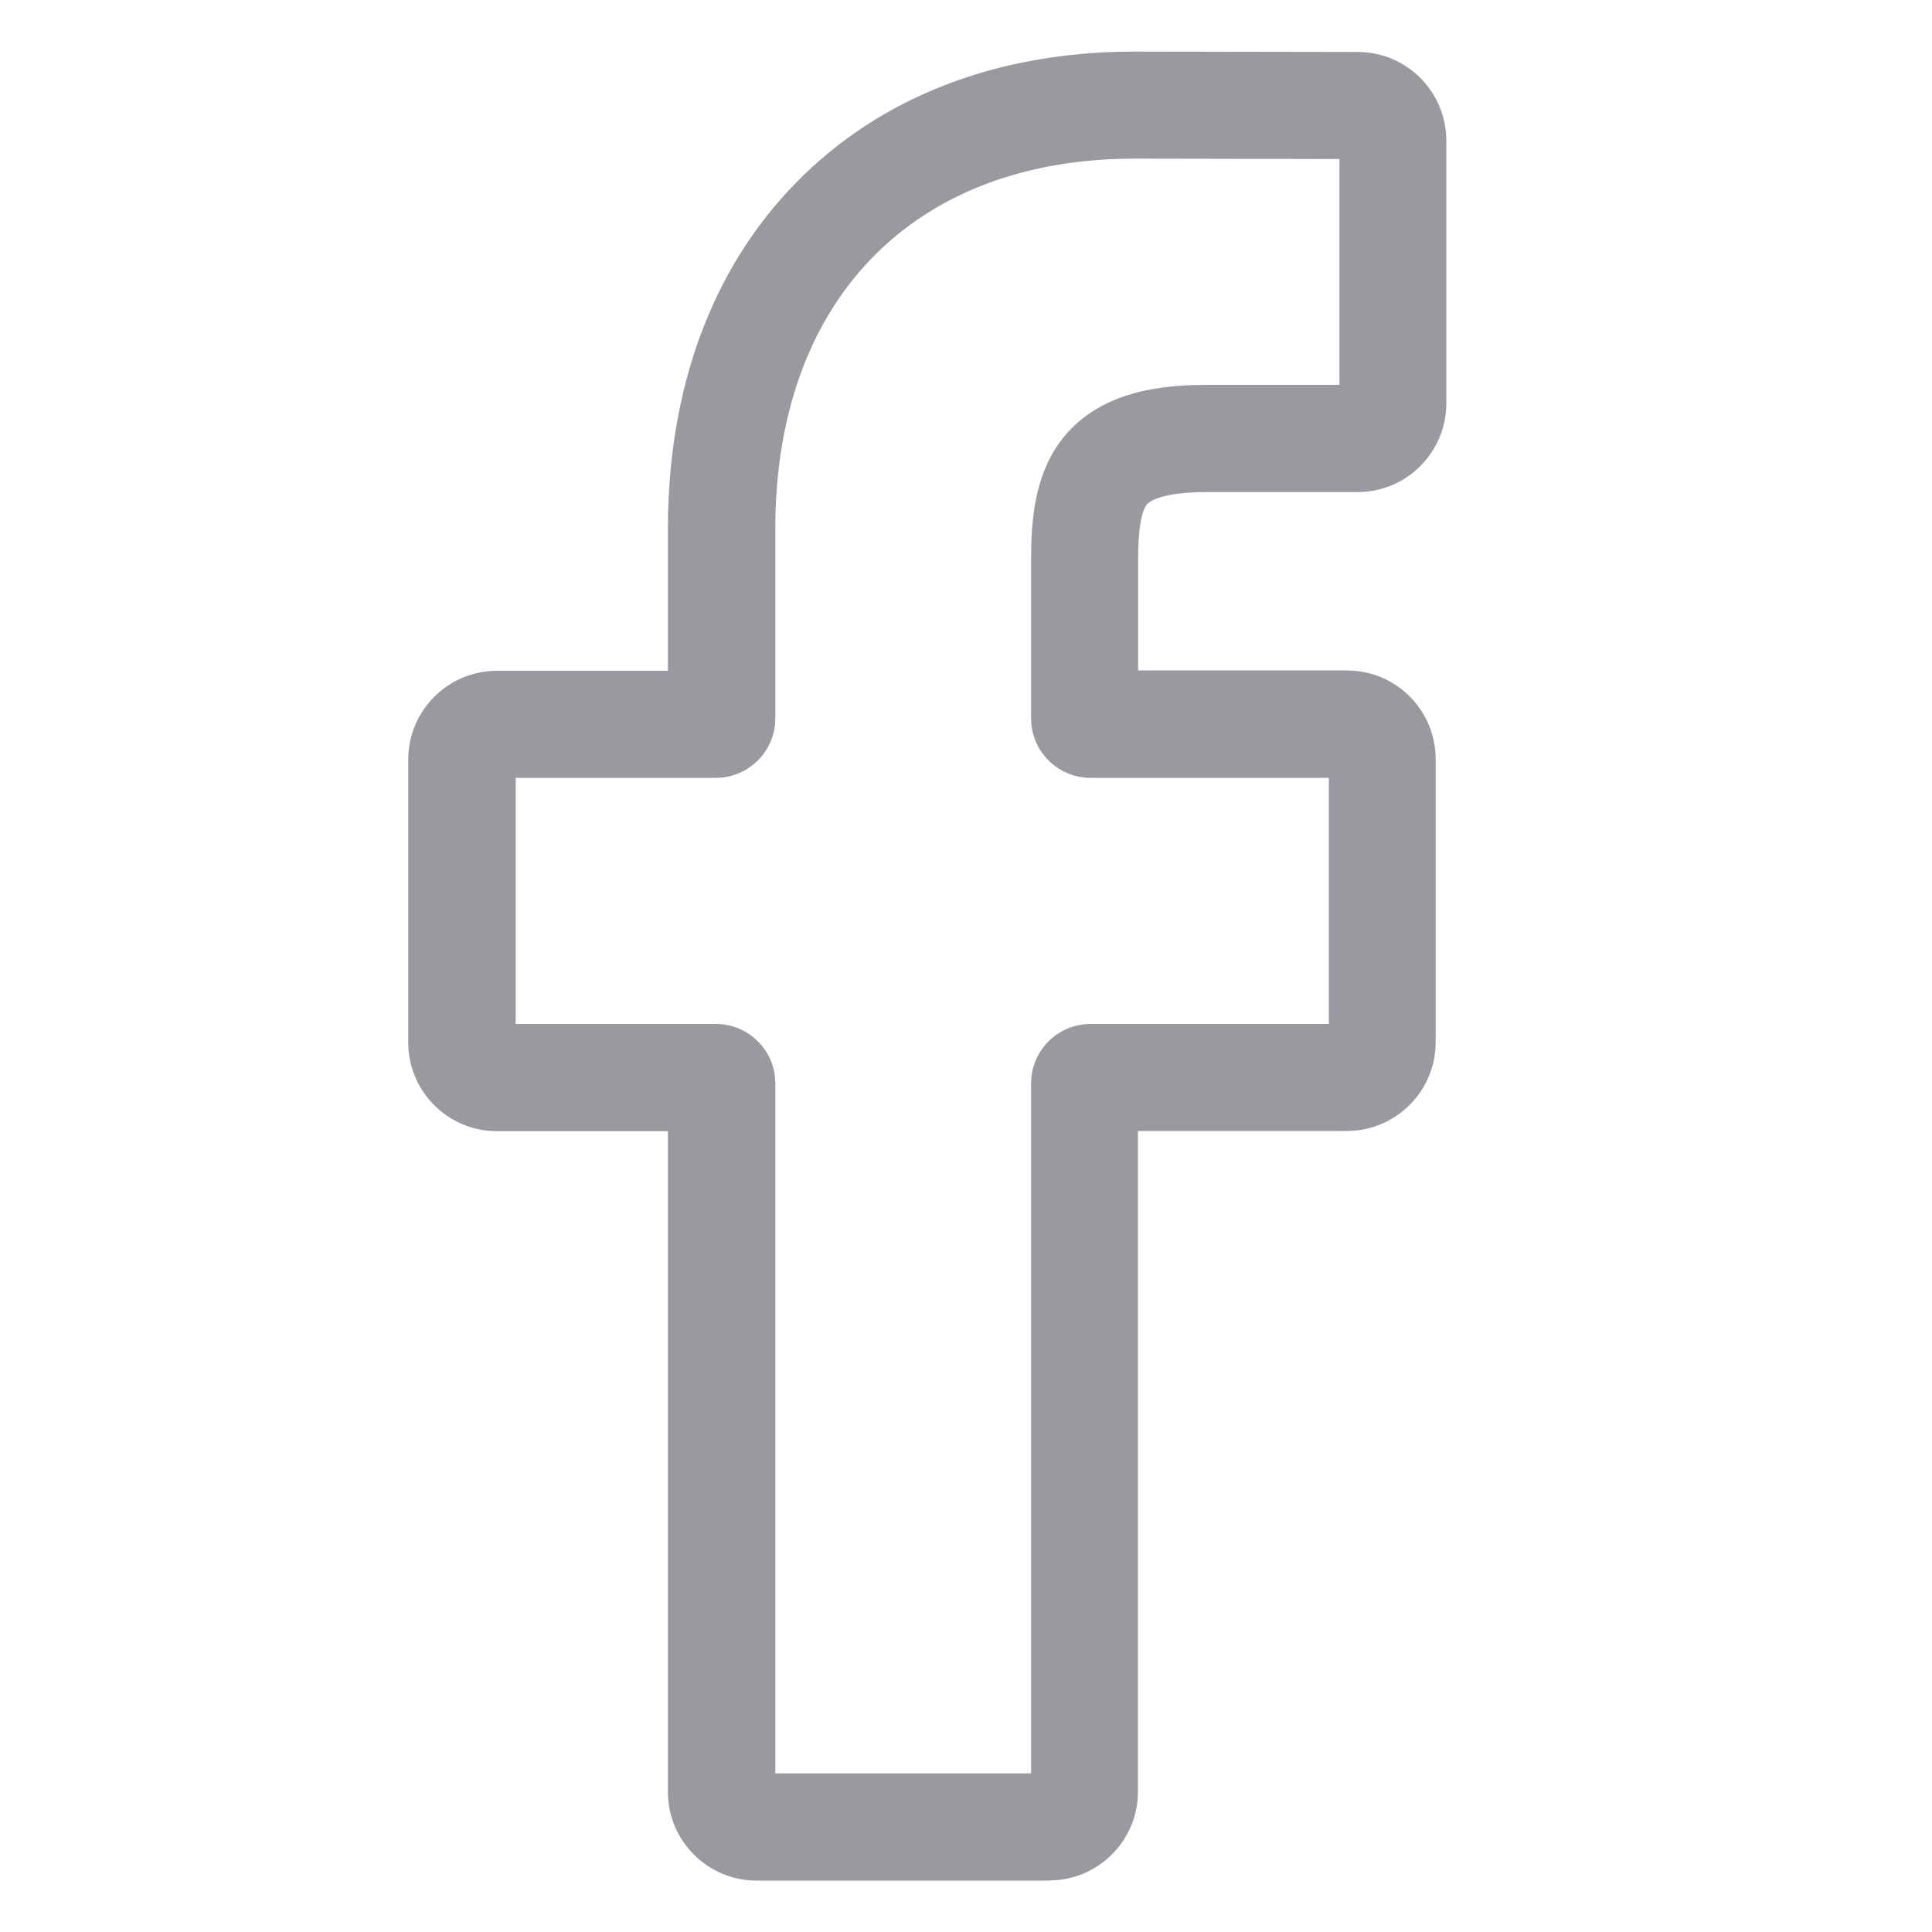 <?xml version="1.0" encoding="UTF-8"?>
<svg id="Capa_1" data-name="Capa 1" xmlns="http://www.w3.org/2000/svg" viewBox="0 0 100 100">
  <defs>
    <style>
      .cls-1 {
        fill: #9999a0;
      }
    </style>
  </defs>
  <path class="cls-1" d="m54.32,97.34h-15.16c-2.53,0-4.59-2.06-4.59-4.59v-34.2h-8.85c-2.53,0-4.59-2.06-4.59-4.59v-14.65c0-2.53,2.06-4.59,4.59-4.59h8.85v-7.34c0-7.28,2.28-13.47,6.61-17.9,4.34-4.45,10.41-6.81,17.54-6.81l11.56.02c2.53,0,4.58,2.06,4.58,4.59v13.6c0,2.53-2.06,4.59-4.59,4.59h-7.78c-2.37,0-2.98.48-3.11.62-.21.24-.47.93-.47,2.81v5.8h10.77c.81,0,1.6.2,2.27.58,1.46.81,2.36,2.35,2.36,4.02v14.65c0,2.53-2.07,4.59-4.6,4.59h-10.81v34.2c0,2.53-2.06,4.59-4.59,4.59Zm-14.2-5.55h13.25v-35.72c0-1.69,1.38-3.07,3.07-3.07h12.34v-12.74s-12.34,0-12.34,0c-1.69,0-3.07-1.38-3.07-3.07v-8.28c0-2.17.22-4.63,1.86-6.49,1.98-2.24,5.09-2.5,7.27-2.5h6.83v-11.69l-10.6-.02c-11.47,0-18.6,7.34-18.6,19.16v9.82c0,1.69-1.38,3.07-3.07,3.07h-10.37v12.74h10.37c1.69,0,3.07,1.38,3.07,3.07v35.72ZM70.27,8.23h0,0Z"/>
</svg>
